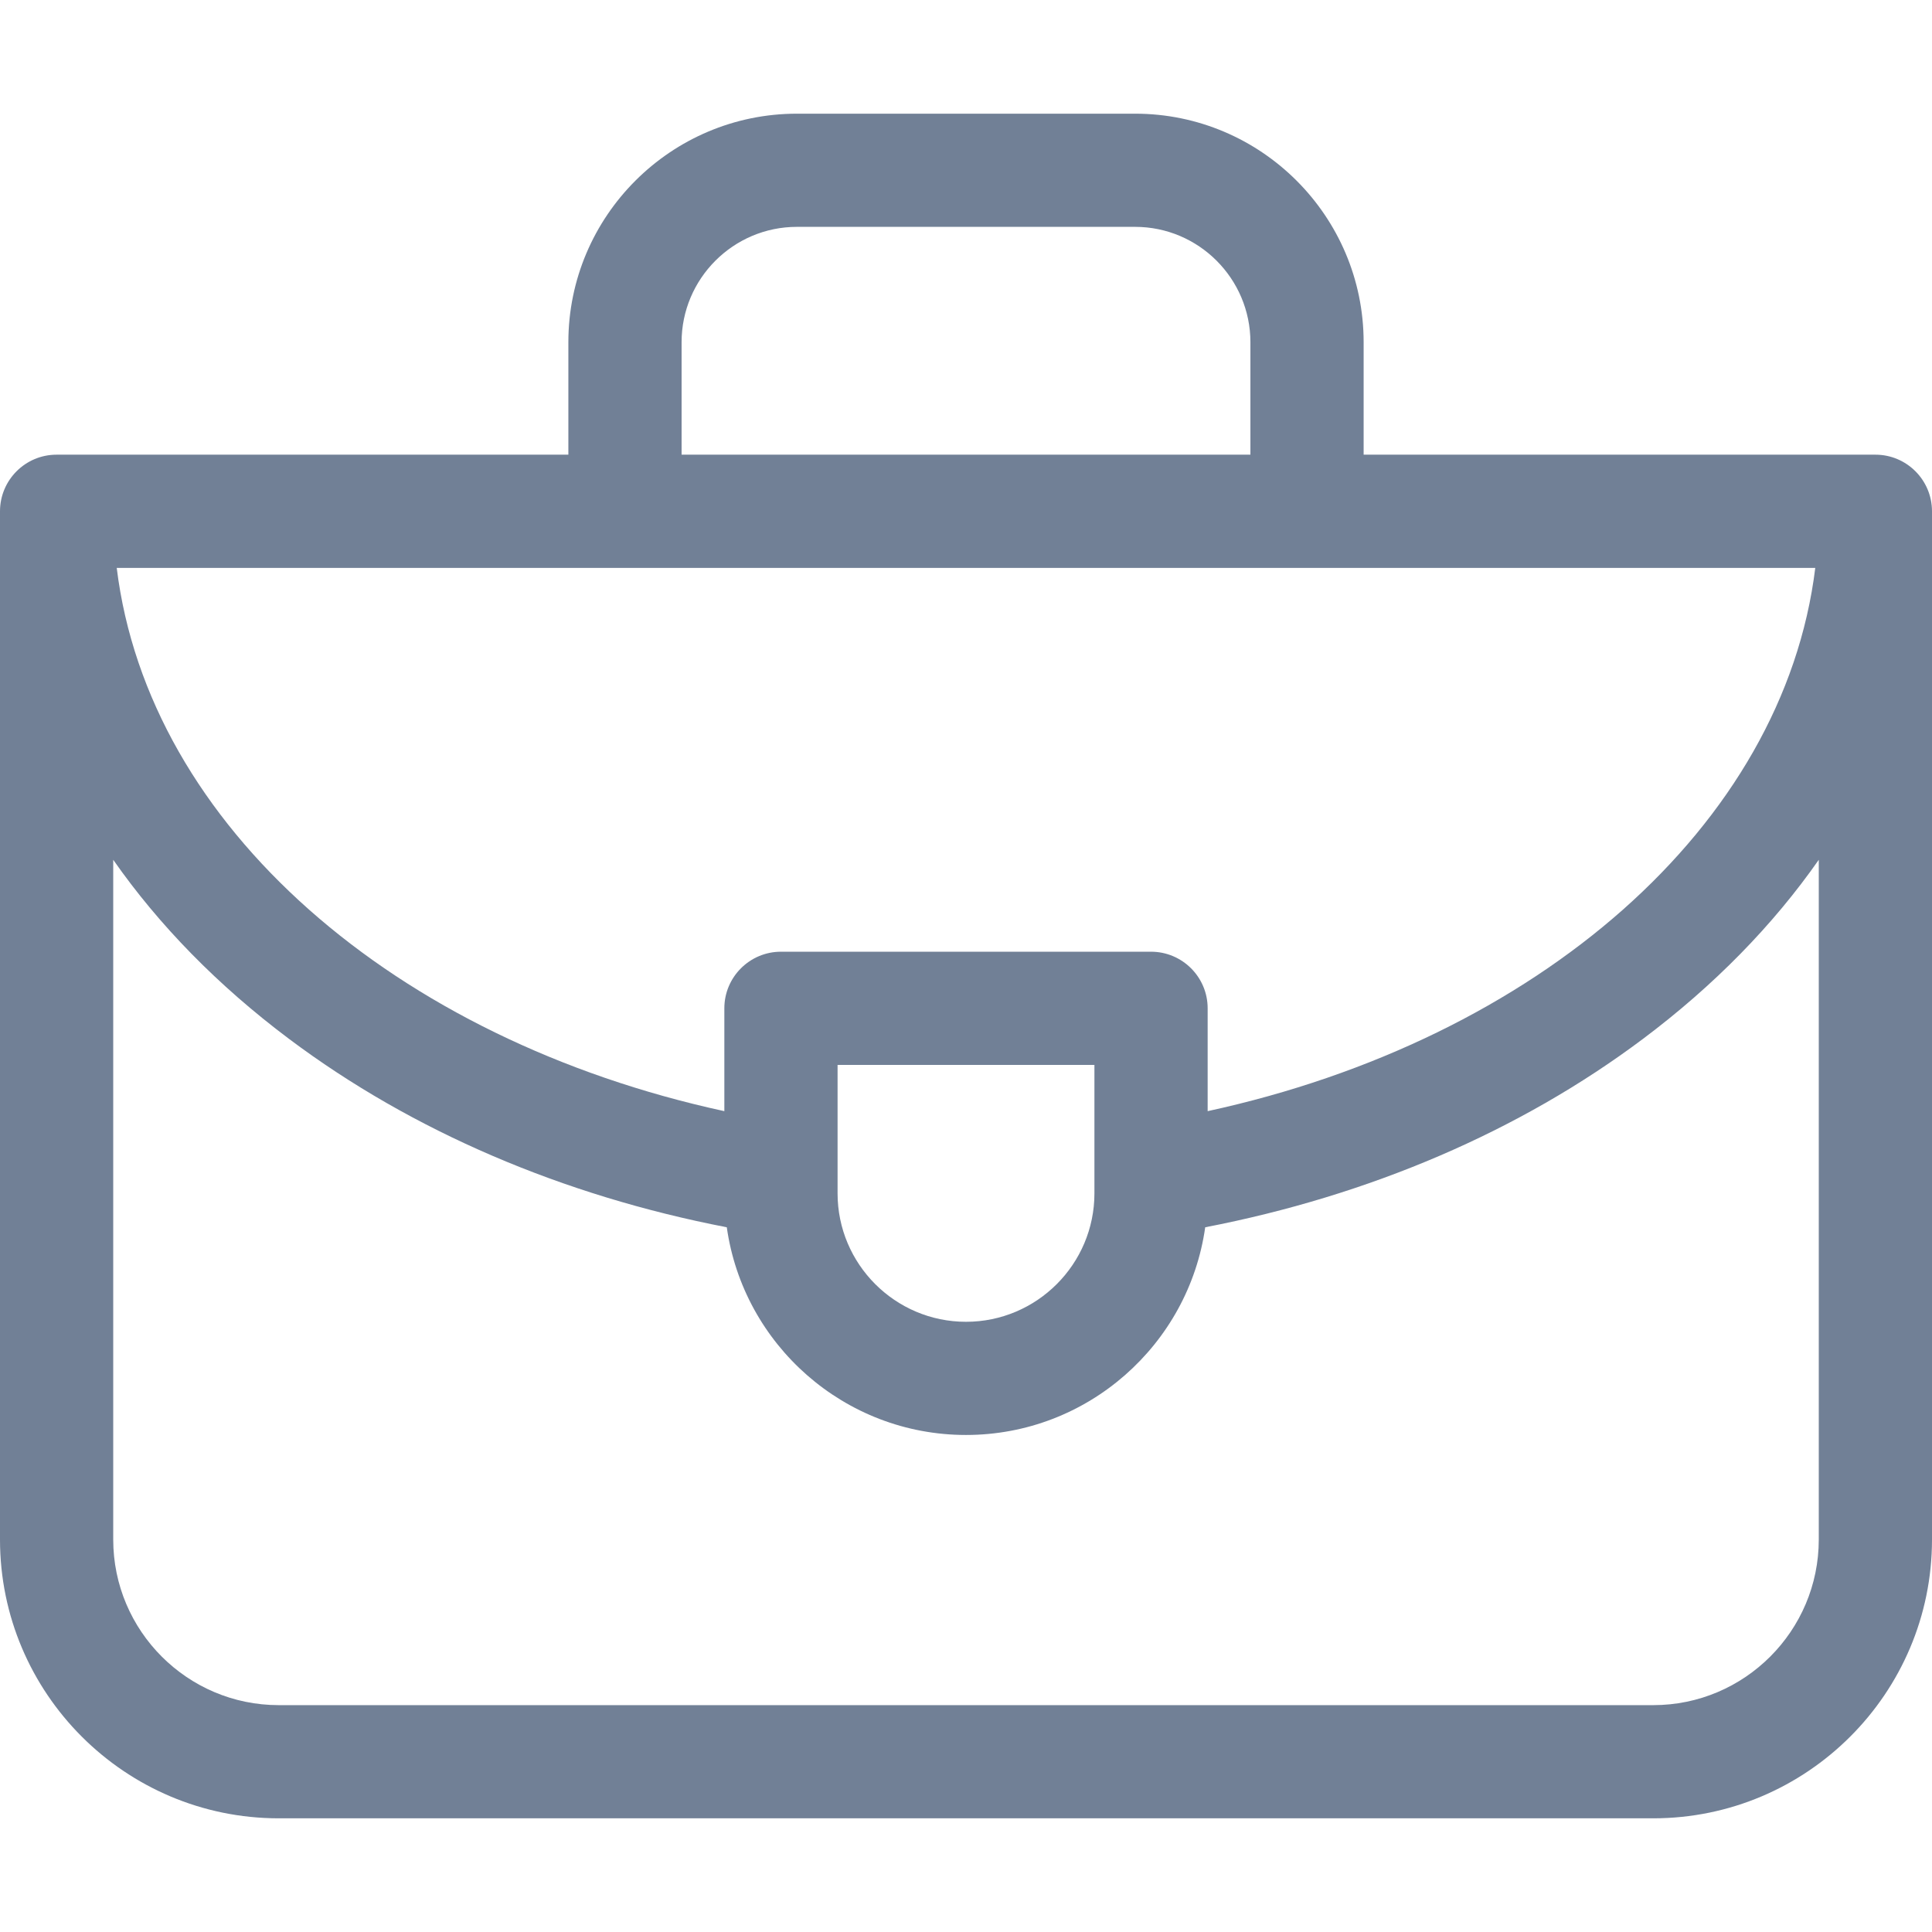 <svg width="38" height="38" viewBox="0 0 38 38" fill="none" xmlns="http://www.w3.org/2000/svg">
<g clip-path="url(#clip0)">
<path d="M36.887 8.943H26.821V6.731C26.821 4.252 24.804 2.236 22.326 2.236H15.675C13.196 2.236 11.179 4.252 11.179 6.731V8.943H1.113C0.498 8.943 0 9.442 0 10.057V30.281C0 33.305 2.46 35.764 5.483 35.764H32.517C35.54 35.764 38 33.305 38 30.281V10.057C38 9.442 37.502 8.943 36.887 8.943ZM21.526 23.472C21.526 24.864 20.393 25.998 19 25.998C17.607 25.998 16.474 24.864 16.474 23.472V20.946H21.526V23.472ZM22.639 18.719H15.361C14.746 18.719 14.247 19.218 14.247 19.832V21.855C7.773 20.45 2.92 16.25 2.296 11.17H35.704C35.08 16.25 30.227 20.45 23.753 21.855V19.832C23.753 19.218 23.254 18.719 22.639 18.719ZM13.406 6.731C13.406 5.48 14.424 4.462 15.674 4.462H22.326C23.576 4.462 24.594 5.48 24.594 6.731V8.943H13.406V6.731H13.406ZM35.773 30.281C35.773 32.077 34.313 33.538 32.517 33.538H5.483C3.687 33.538 2.227 32.077 2.227 30.281V16.911C3.125 18.196 4.284 19.383 5.684 20.433C8.11 22.253 11.072 23.516 14.295 24.139C14.621 26.445 16.606 28.224 19 28.224C21.394 28.224 23.379 26.445 23.705 24.139C26.928 23.516 29.89 22.253 32.316 20.433C33.716 19.383 34.875 18.196 35.773 16.911V30.281Z" fill="#718096"/>
</g>
<defs>
<clipPath id="clip0">
<rect width="38" height="38" fill="white"/>
</clipPath>
</defs>
</svg>
